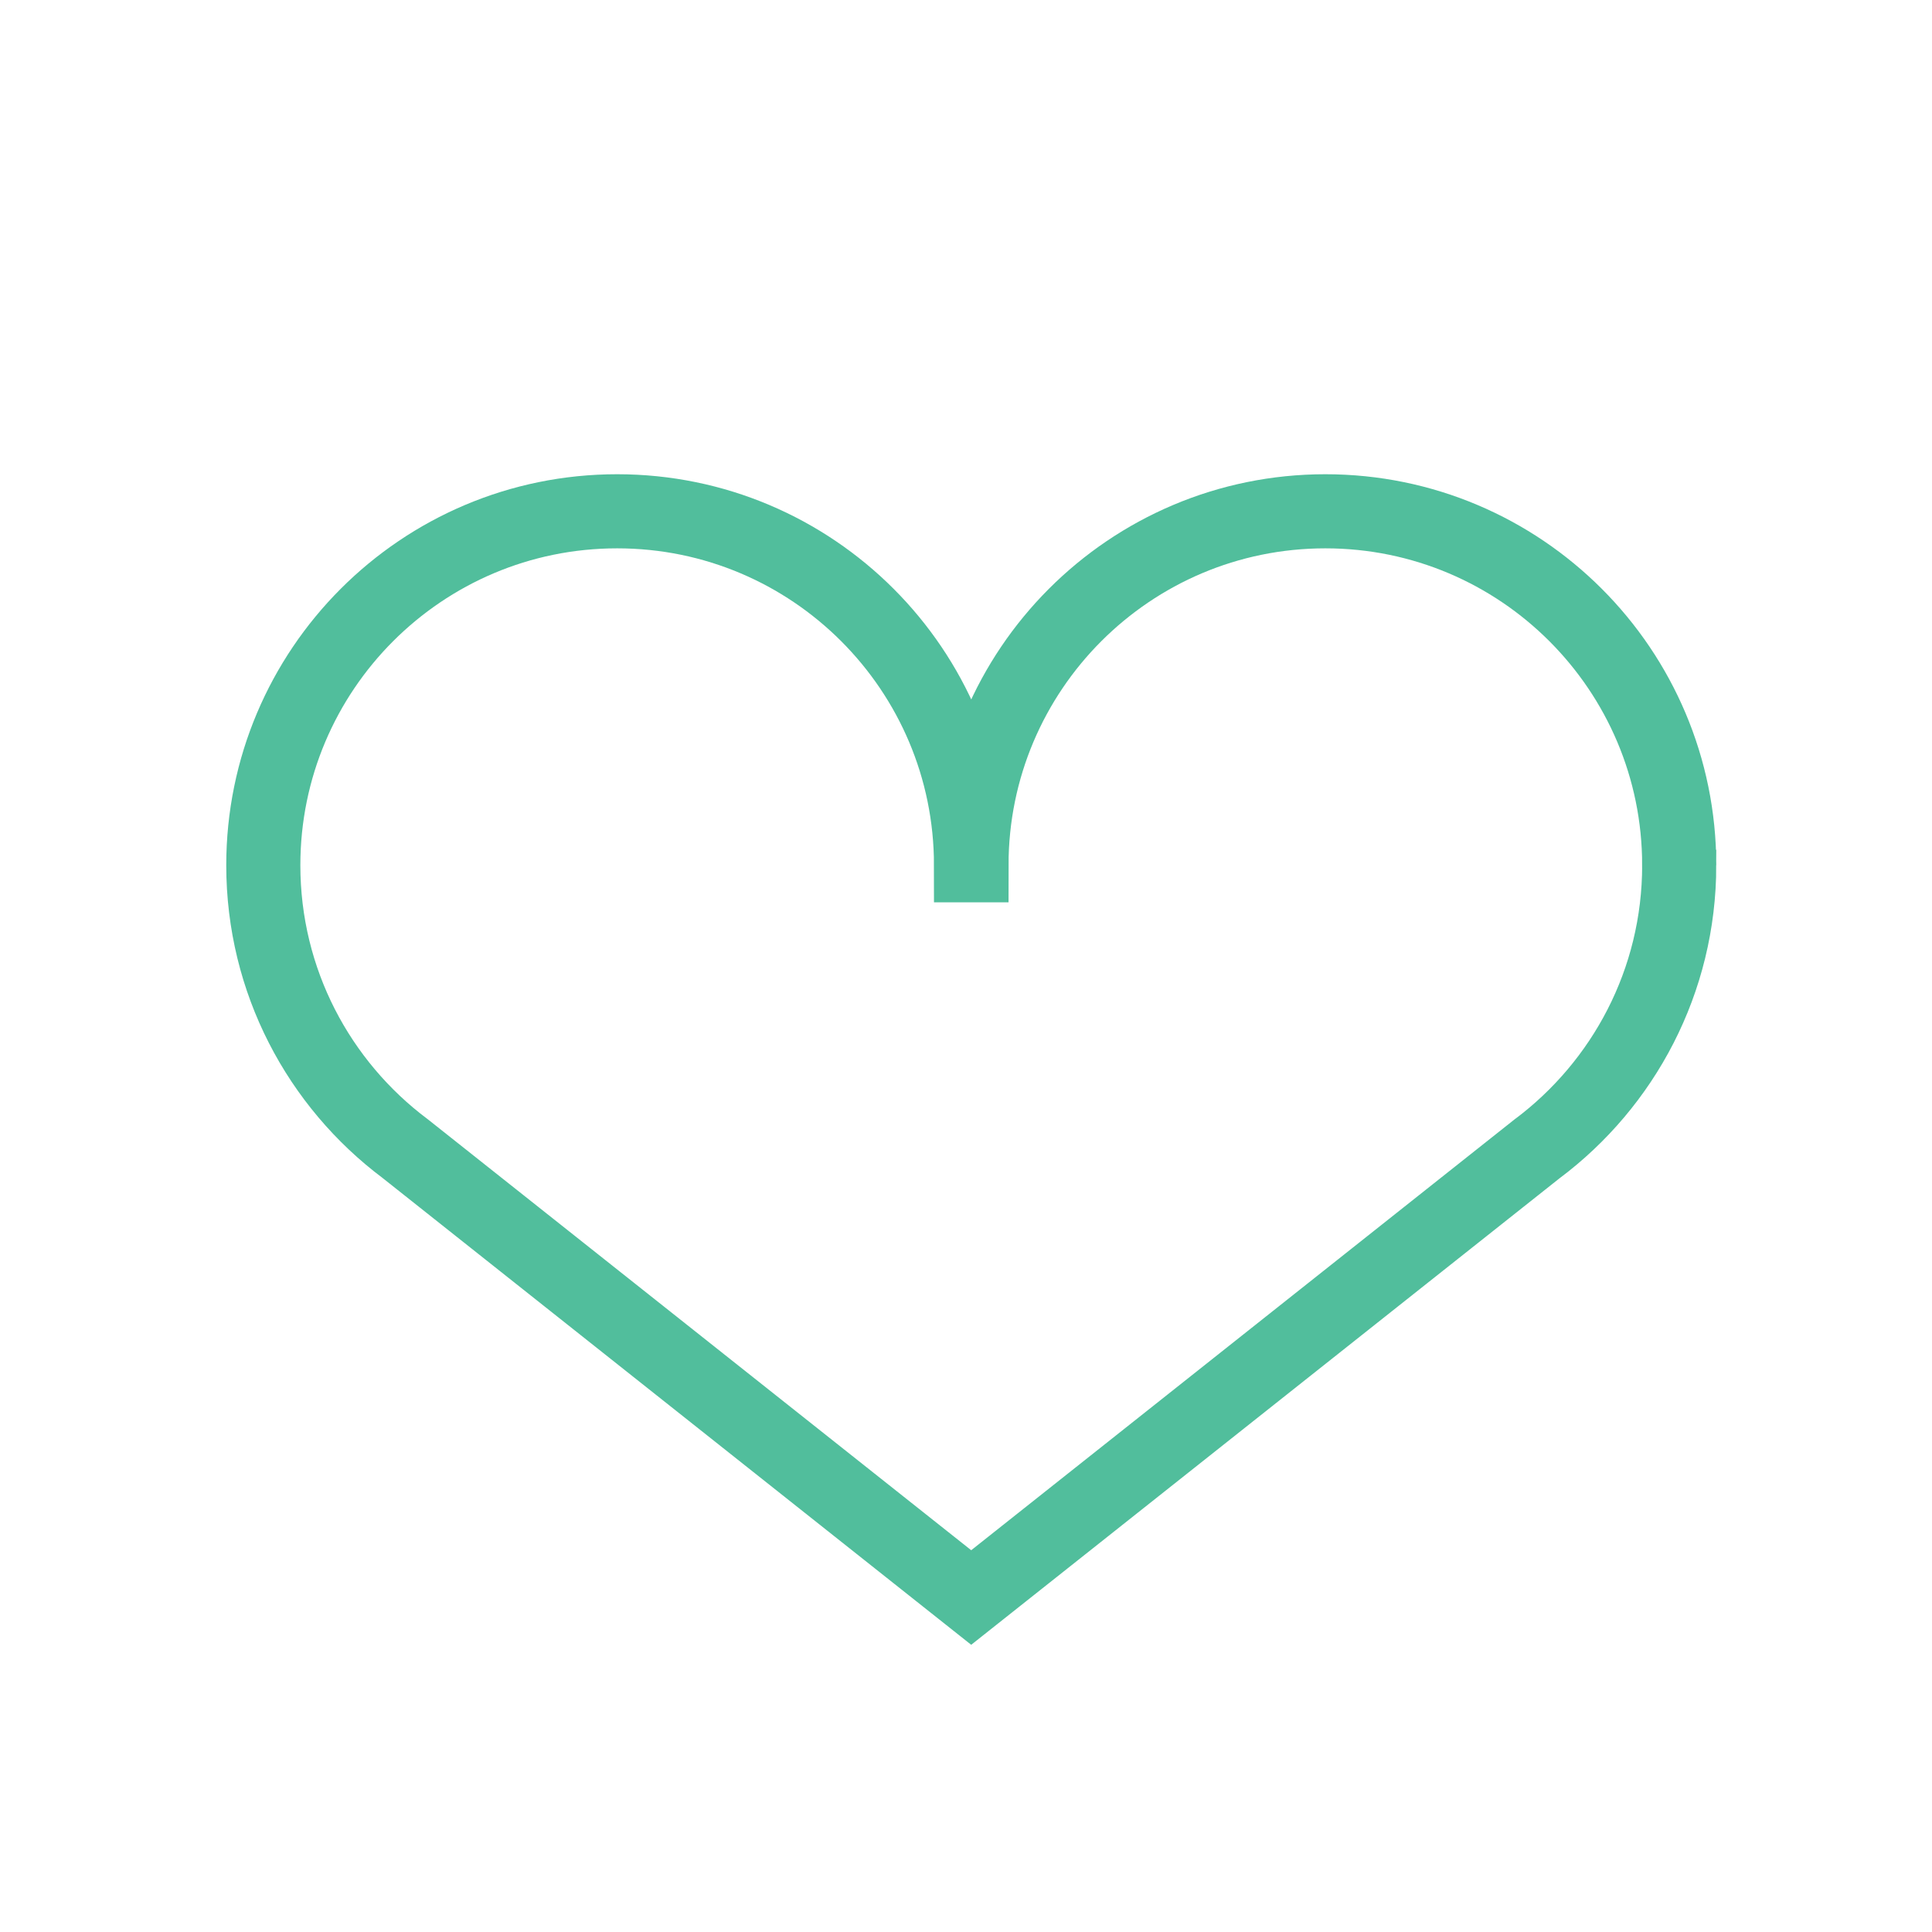 <svg viewBox="0 0 2000 2000" xmlns="http://www.w3.org/2000/svg" id="HealthWelness">
  <defs>
    <style>
      .cls-1 {
        fill: none;
        stroke: #51be9c;
        stroke-miterlimit: 10;
        stroke-width: 76.71px;
      }
    </style>
  </defs>
  <path d="M1738.32,895.71c0,119.99-57.69,226.48-146.87,293.36l-.28.18-585.78,464.49-586.05-464.77c-89.08-66.78-146.77-173.27-146.77-293.27,0-202.32,164-366.42,366.32-366.42s366.32,164.1,366.32,366.42h.47c0-202.32,164-366.42,366.32-366.42s366.32,164.1,366.32,366.42Z" class="cls-1"></path>
</svg>